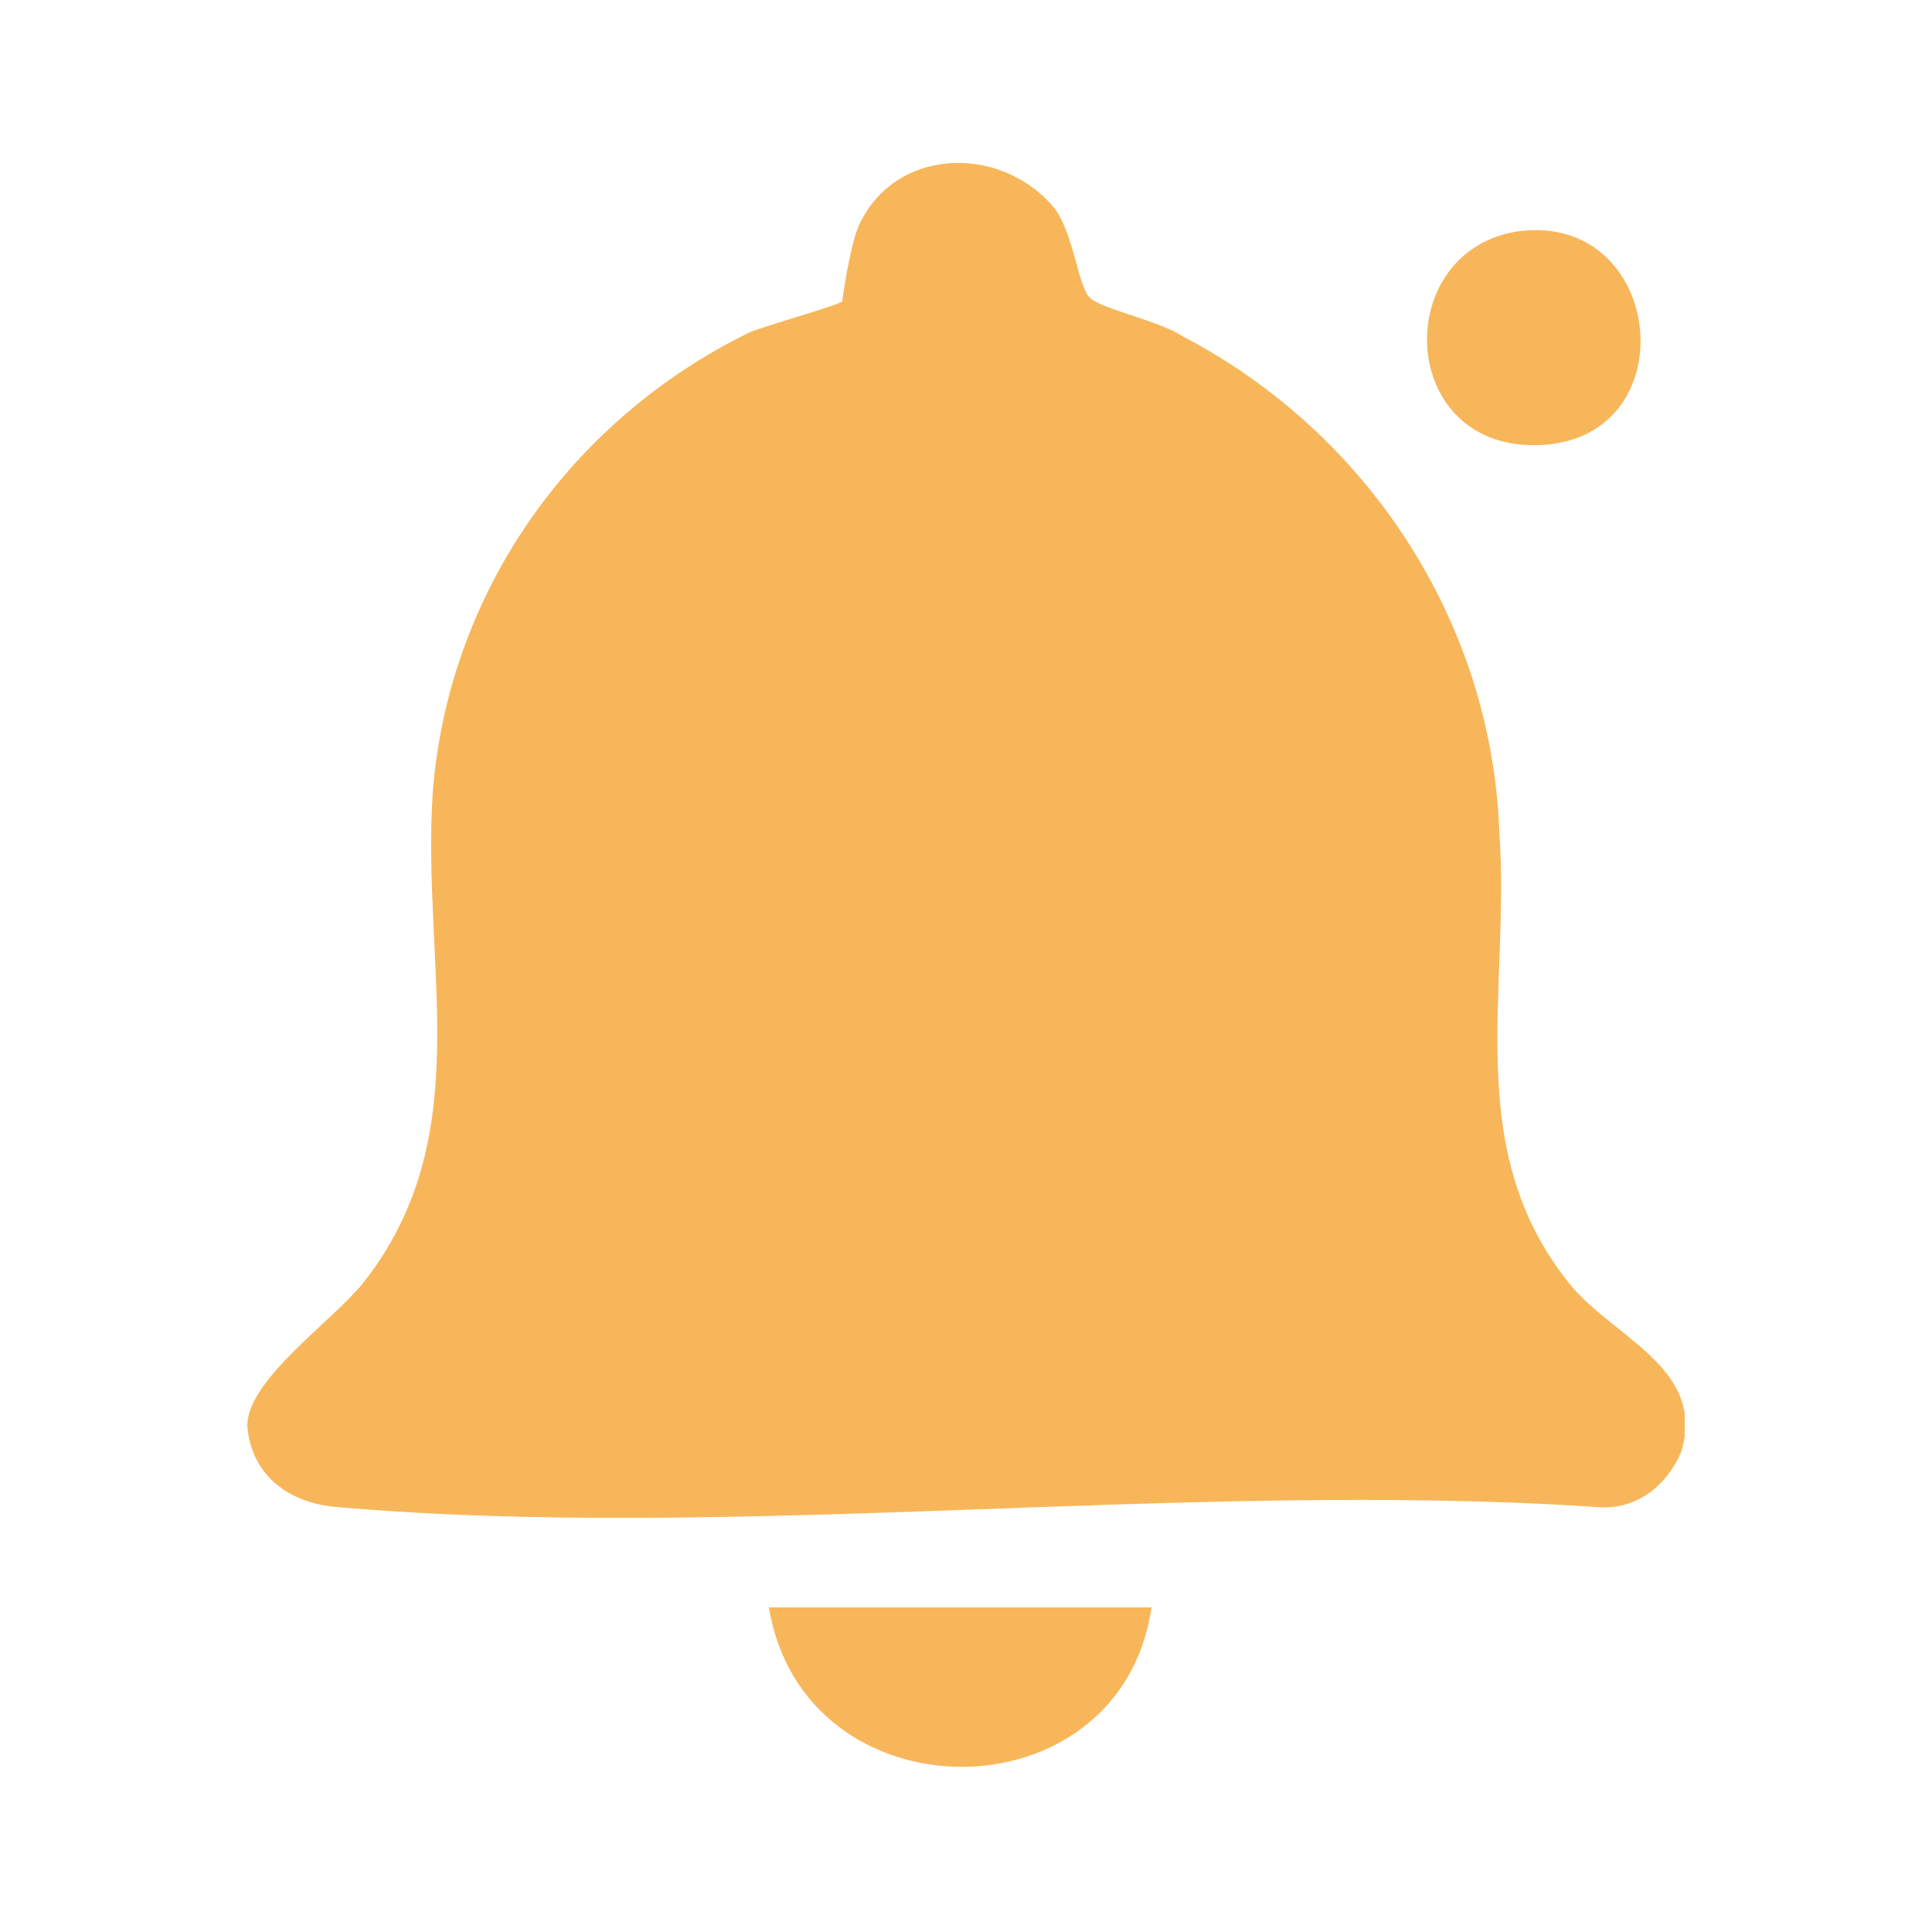 <svg xmlns="http://www.w3.org/2000/svg" xmlns:xlink="http://www.w3.org/1999/xlink" id="Calque_1" viewBox="0 0 50 50"><defs><style>      .st0 {        fill: #f8b65a;      }      .st1 {        fill: none;      }      .st2 {        clip-path: url(#clippath);      }    </style><clipPath id="clippath"><rect class="st1" x="6.4" y="4.2" width="37.2" height="41.6"></rect></clipPath></defs><g class="st2"><g id="Groupe_3282"><path id="Trac&#xE9;_4406" class="st0" d="M21.8,7.8c0-.1.2-1.4.4-1.9.9-2.1,3.7-2.2,5.1-.5.5.7.6,2,.9,2.3.3.3,1.8.6,2.4,1,4.8,2.5,8,7.4,8.2,12.8.3,4.1-1,8.2,1.8,11.7,1.1,1.4,3.6,2.2,2.9,4.4-.4.9-1.2,1.5-2.2,1.4-10.5-.7-22.3.9-32.6,0-1.2-.1-2.2-.8-2.3-2.1,0-1.2,2.2-2.7,3-3.7,3-3.8,1.5-8.2,1.8-12.7.4-5.1,3.5-9.6,8.2-11.9.5-.2,2.3-.7,2.4-.8"></path><path id="Trac&#xE9;_4407" class="st0" d="M29.8,41.6c-.8,5.5-9,5.5-9.9,0h9.9Z"></path><path id="Trac&#xE9;_4408" class="st0" d="M39.2,6c3.8-.6,4.5,5.1.9,5.5-3.9.4-4.2-4.9-.9-5.5"></path></g></g></svg>